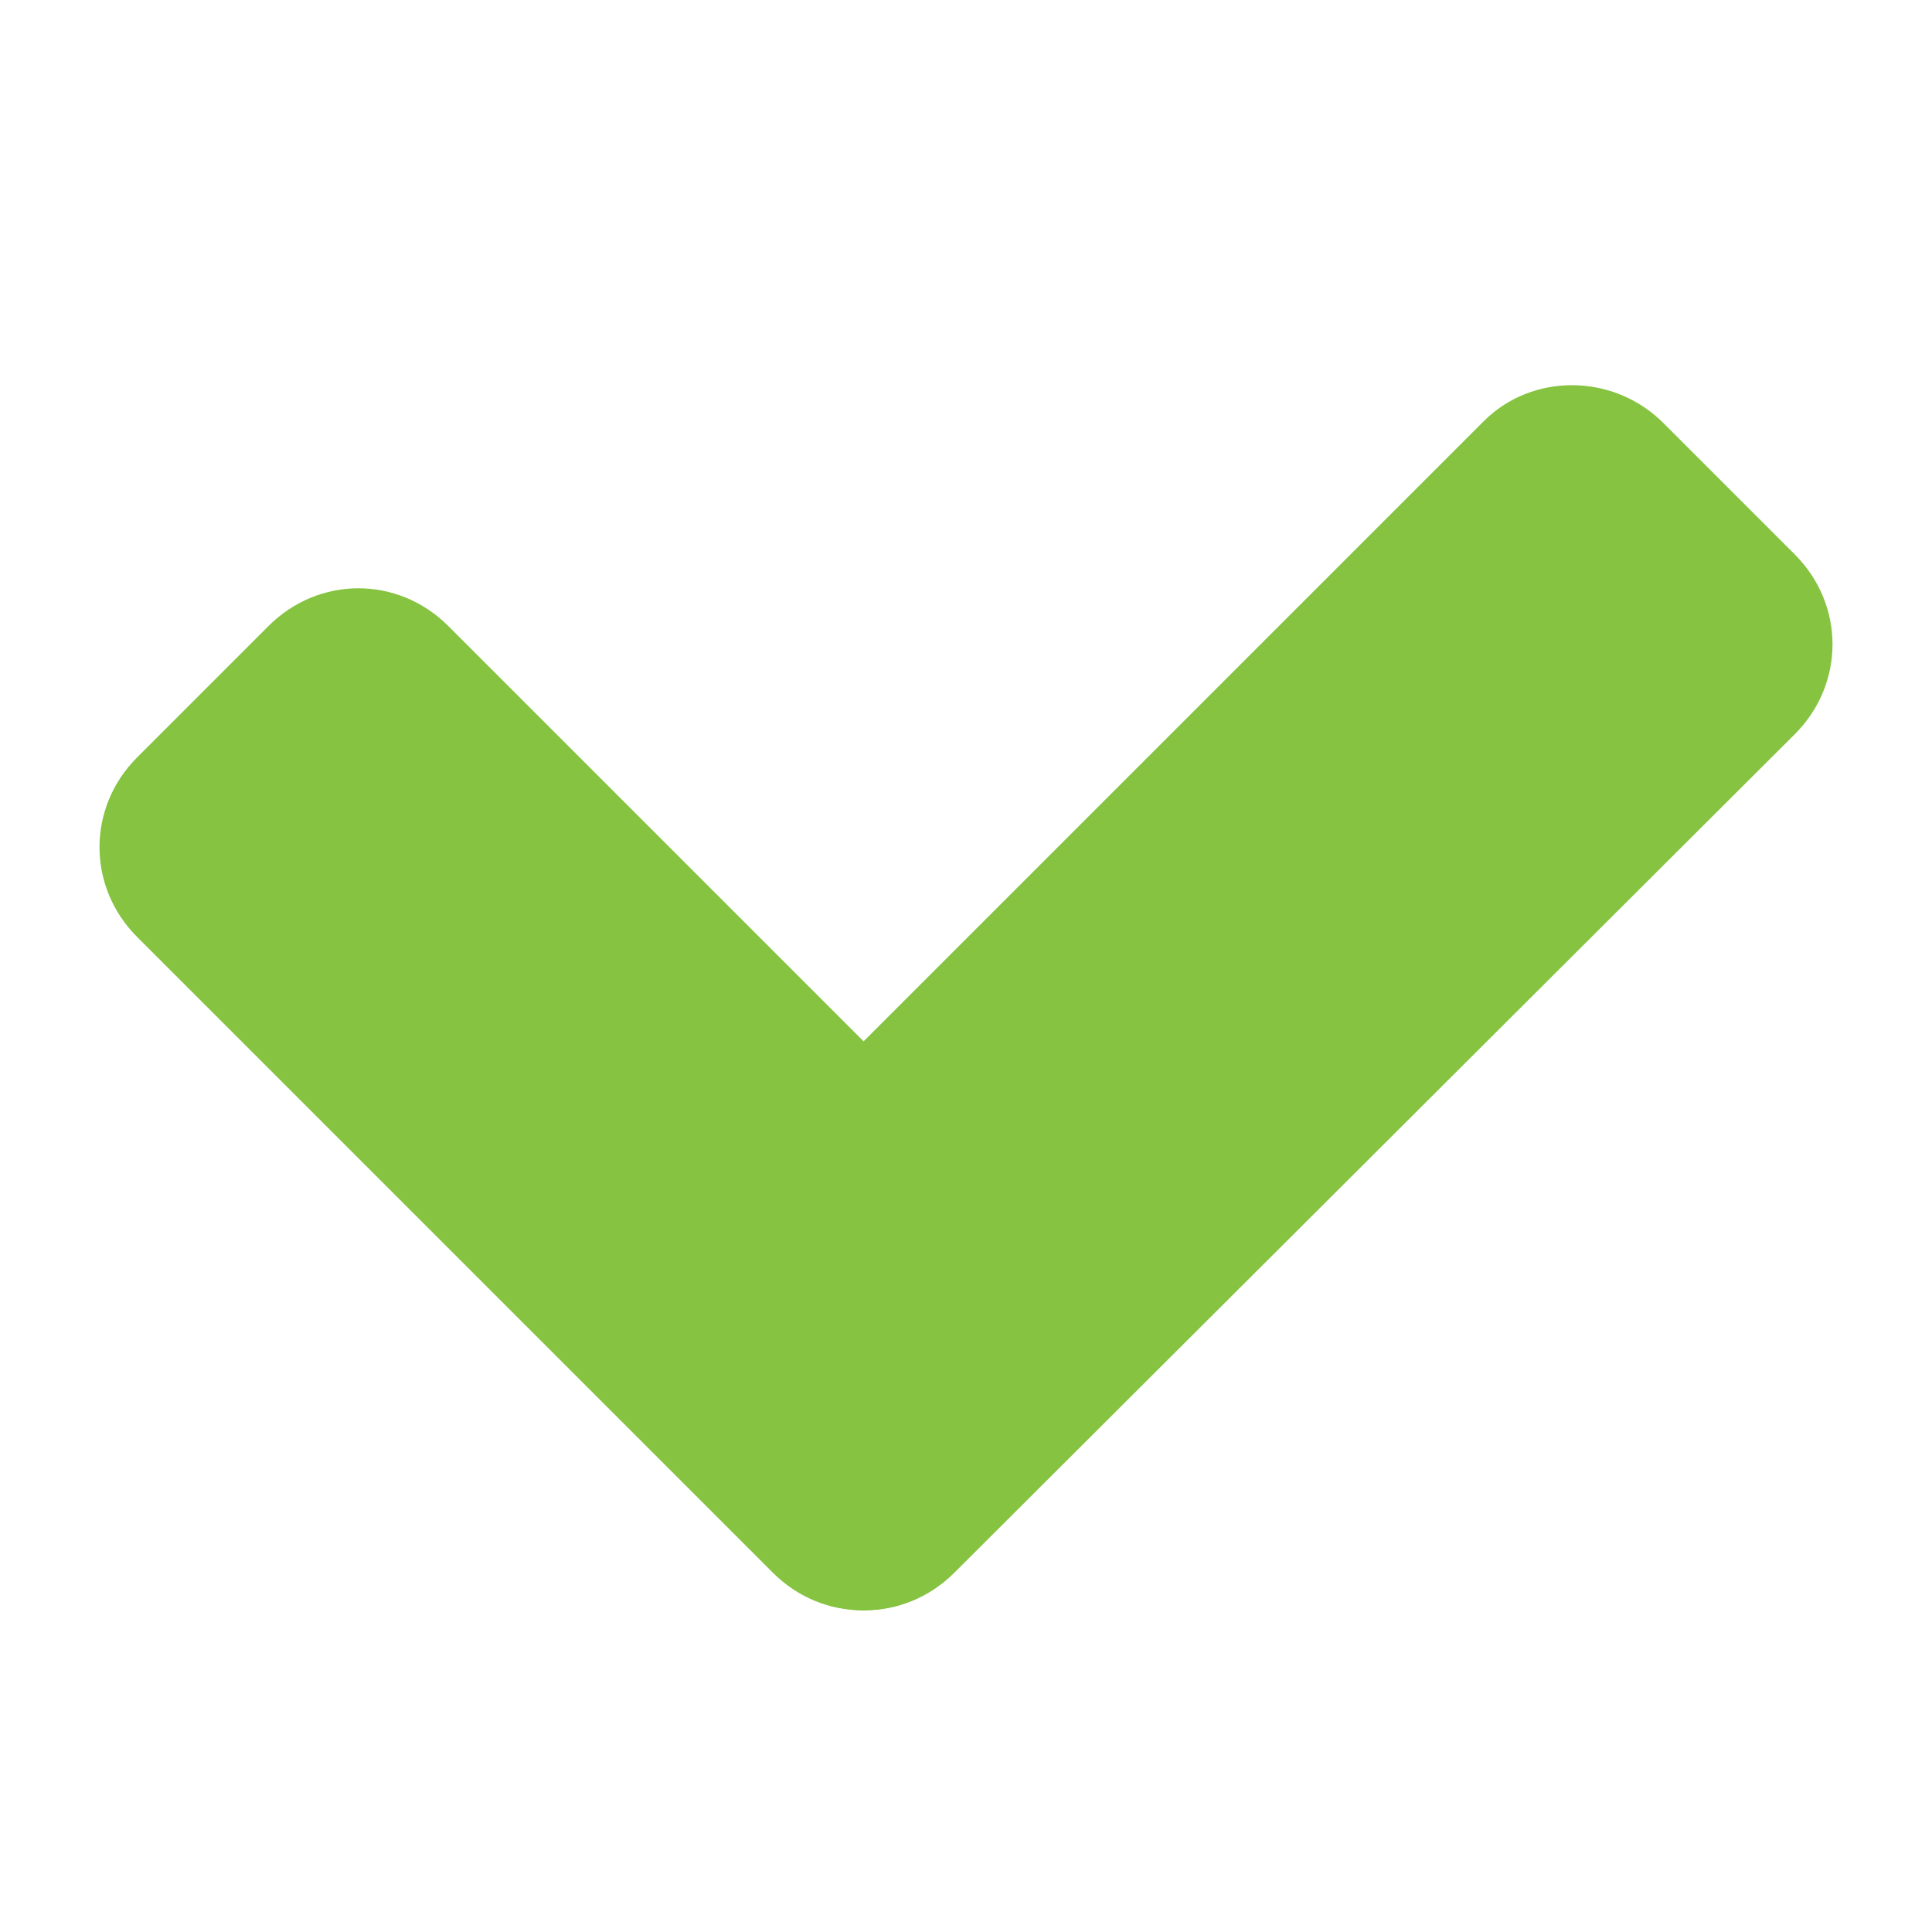 <?xml version="1.0" encoding="UTF-8"?> <!-- Generator: Adobe Illustrator 25.4.1, SVG Export Plug-In . SVG Version: 6.00 Build 0) --> <svg xmlns="http://www.w3.org/2000/svg" xmlns:xlink="http://www.w3.org/1999/xlink" id="Слой_1" x="0px" y="0px" viewBox="0 0 100 100" style="enable-background:new 0 0 100 100;" xml:space="preserve"> <style type="text/css"> .st0{fill:#85C340;} </style> <path class="st0" d="M56.1,74.6l-6.8,6.8c-2.6,2.6-6.7,2.6-9.3,0L7.1,48.5c-2.6-2.6-2.6-6.7,0-9.3l6.8-6.8c2.6-2.6,6.7-2.6,9.3,0 l32.9,32.9C58.6,67.9,58.6,72,56.1,74.6z"></path> <path class="st0" d="M86.1,21.9l6.8,6.8c2.6,2.6,2.6,6.7,0,9.3L49.4,81.4c-2.6,2.6-6.7,2.6-9.3,0l-6.8-6.8c-2.6-2.6-2.6-6.7,0-9.3 l43.5-43.5C79.3,19.3,83.5,19.3,86.1,21.9z"></path> </svg> 